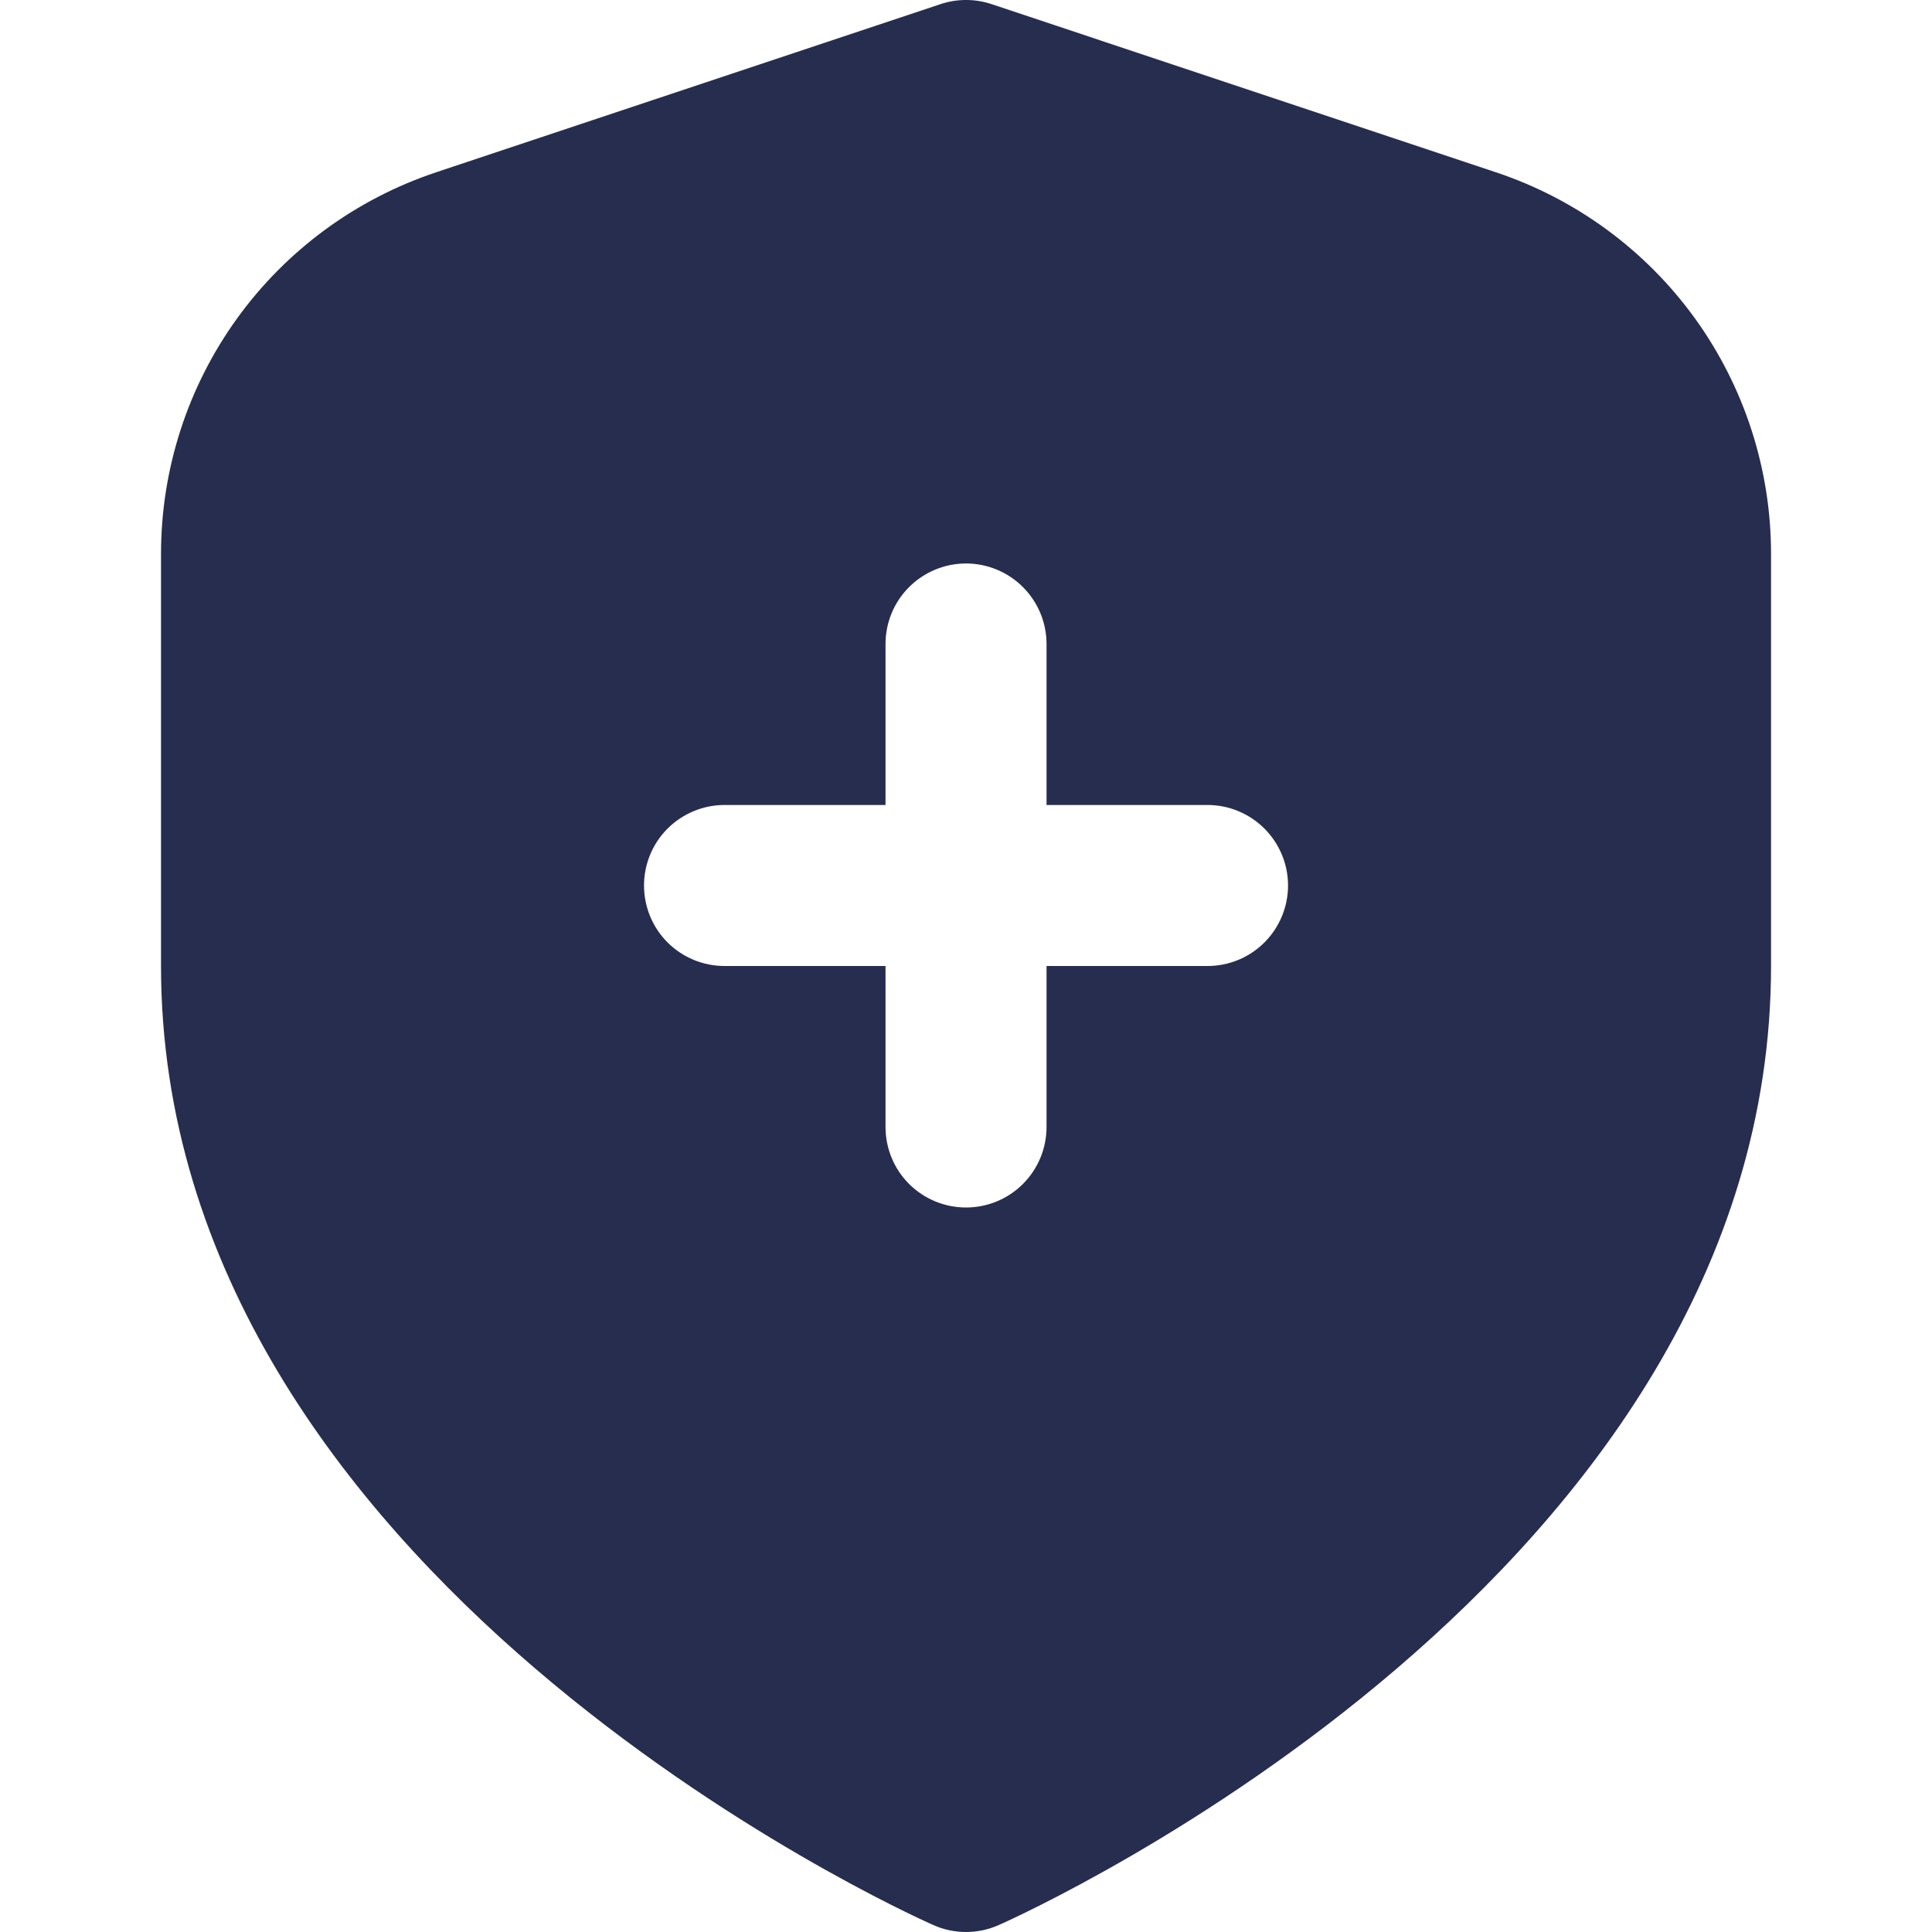 <?xml version="1.0" encoding="UTF-8"?> <svg xmlns="http://www.w3.org/2000/svg" width="32" height="32" viewBox="0 0 32 32" fill="none"><g clip-path="url(#clip0_425_1784)"><path d="M24.775 2.853L16.422 0.068C16.148 -0.023 15.852 -0.023 15.579 0.068L7.226 2.853C5.898 3.295 4.742 4.143 3.924 5.278C3.105 6.414 2.666 7.778 2.667 9.177V16C2.667 26.084 14.934 31.653 15.459 31.885C15.629 31.961 15.814 32 16 32C16.187 32 16.371 31.961 16.542 31.885C17.067 31.653 29.334 26.084 29.334 16V9.177C29.335 7.778 28.895 6.414 28.077 5.278C27.258 4.143 26.103 3.295 24.775 2.853ZM20 16H17.334V18.667C17.334 19.02 17.193 19.36 16.943 19.61C16.693 19.86 16.354 20 16 20C15.647 20 15.308 19.86 15.057 19.61C14.807 19.36 14.667 19.02 14.667 18.667V16H12C11.647 16 11.308 15.86 11.057 15.61C10.807 15.36 10.667 15.02 10.667 14.667C10.667 14.313 10.807 13.974 11.057 13.724C11.308 13.474 11.647 13.333 12 13.333H14.667V10.667C14.667 10.313 14.807 9.974 15.057 9.724C15.308 9.474 15.647 9.333 16 9.333C16.354 9.333 16.693 9.474 16.943 9.724C17.193 9.974 17.334 10.313 17.334 10.667V13.333H20C20.354 13.333 20.693 13.474 20.943 13.724C21.193 13.974 21.334 14.313 21.334 14.667C21.334 15.02 21.193 15.36 20.943 15.61C20.693 15.86 20.354 16 20 16Z" fill="#272D4F"></path></g><defs><clipPath id="clip0_425_1784"><rect width="32" height="32" fill="white"></rect></clipPath></defs></svg> 